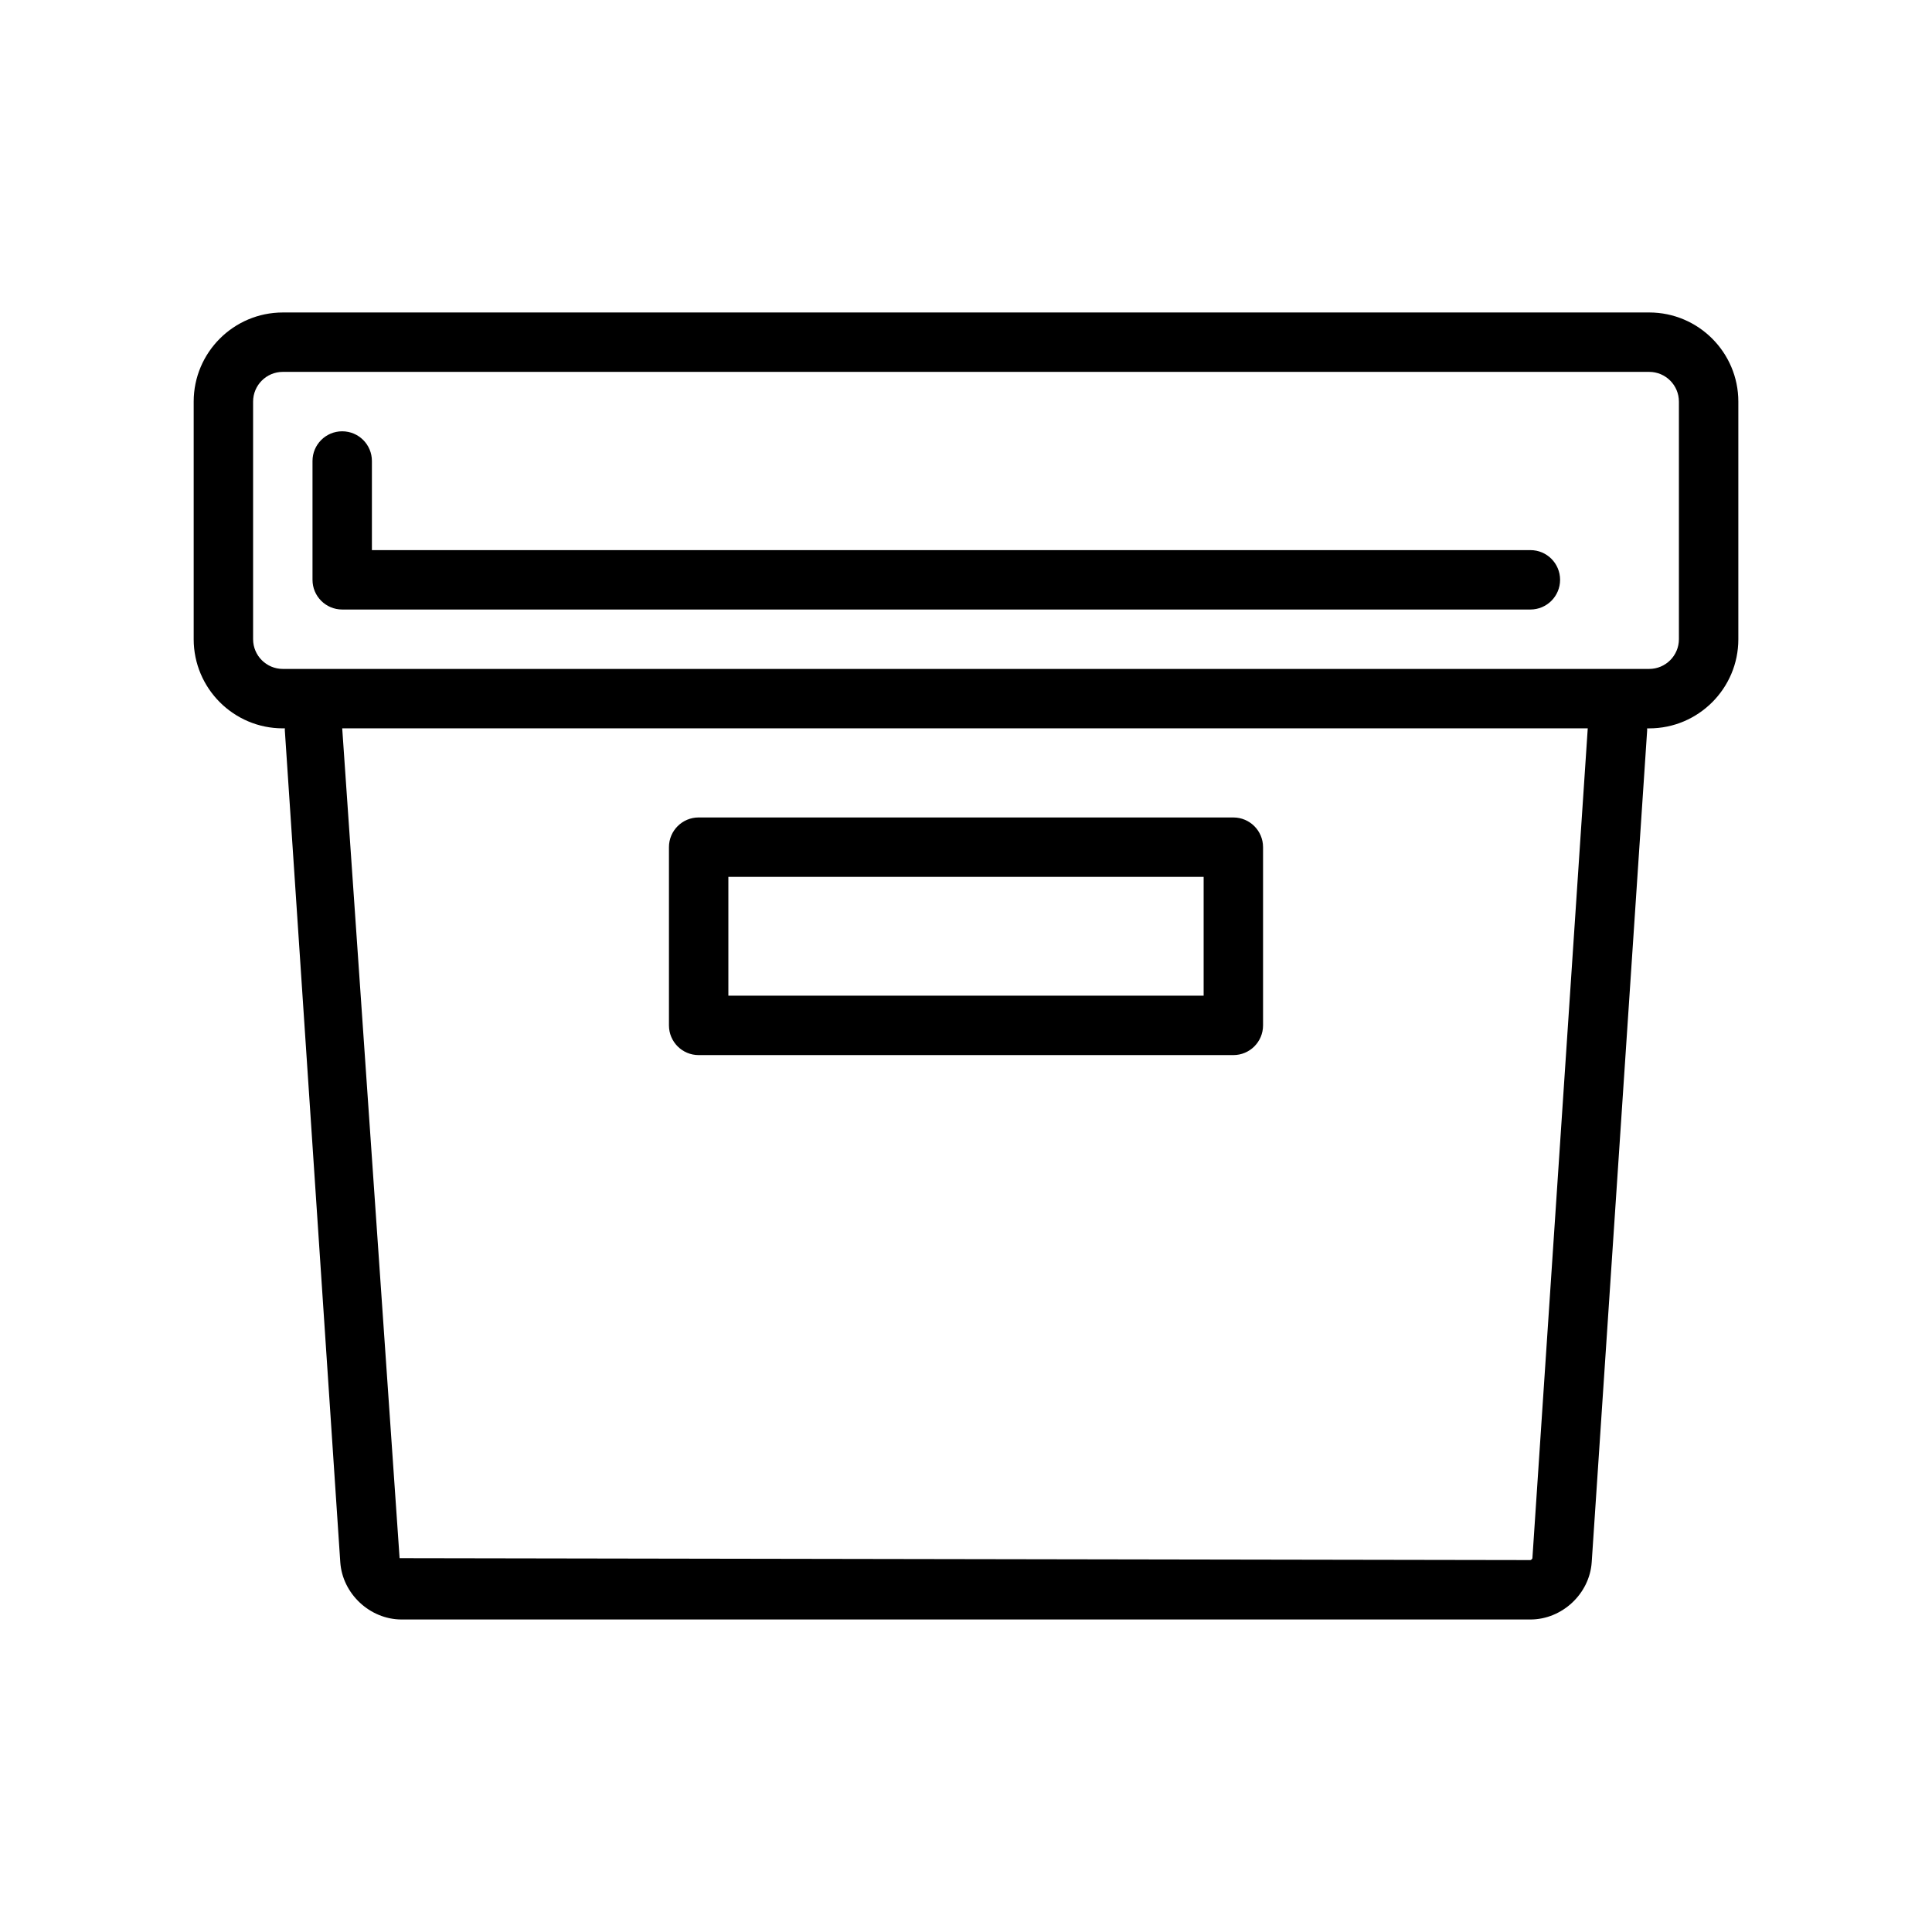 <?xml version="1.0" encoding="UTF-8"?>
<!-- Uploaded to: SVG Repo, www.svgrepo.com, Generator: SVG Repo Mixer Tools -->
<svg fill="#000000" width="800px" height="800px" version="1.1" viewBox="144 144 512 512" xmlns="http://www.w3.org/2000/svg">
 <path d="m329.15 423.61h141.7c4.352 0 7.871-3.527 7.871-7.871v-47.23c0-4.344-3.519-7.871-7.871-7.871l-141.7-0.004c-4.352 0-7.871 3.527-7.871 7.871v47.23c0 4.352 3.519 7.875 7.871 7.875zm7.875-47.23h125.95v31.488h-125.95zm244.03-149.57h-362.11c-13.02 0-23.617 10.598-23.617 23.617v62.977c0 13.02 10.598 23.617 23.617 23.617h0.551c0.008 0.164-0.023 0.332-0.016 0.504l14.695 220.45c0.562 8.383 7.852 15.207 16.258 15.207h299.14c8.406 0 15.695-6.824 16.246-15.199l14.695-220.46c0.008-0.164-0.023-0.332-0.016-0.496h0.562c13.02 0 23.617-10.598 23.617-23.617v-62.977c0-13.027-10.598-23.625-23.617-23.625zm-30.953 330.13c-0.008 0.176-0.363 0.496-0.535 0.496l-299.67-0.504-15.207-219.91h330.08zm38.824-243.54c0 4.336-3.527 7.871-7.871 7.871h-362.11c-4.344 0-7.871-3.535-7.871-7.871v-62.977c0-4.336 3.527-7.871 7.871-7.871h362.11c4.344 0 7.871 3.535 7.871 7.871zm-31.488-15.742c0 4.344-3.519 7.871-7.871 7.871h-314.88c-4.352 0-7.871-3.527-7.871-7.871v-31.488c0-4.344 3.519-7.871 7.871-7.871s7.871 3.527 7.871 7.871v23.617h307.01c4.356-0.004 7.871 3.523 7.871 7.871z"/>
</svg>